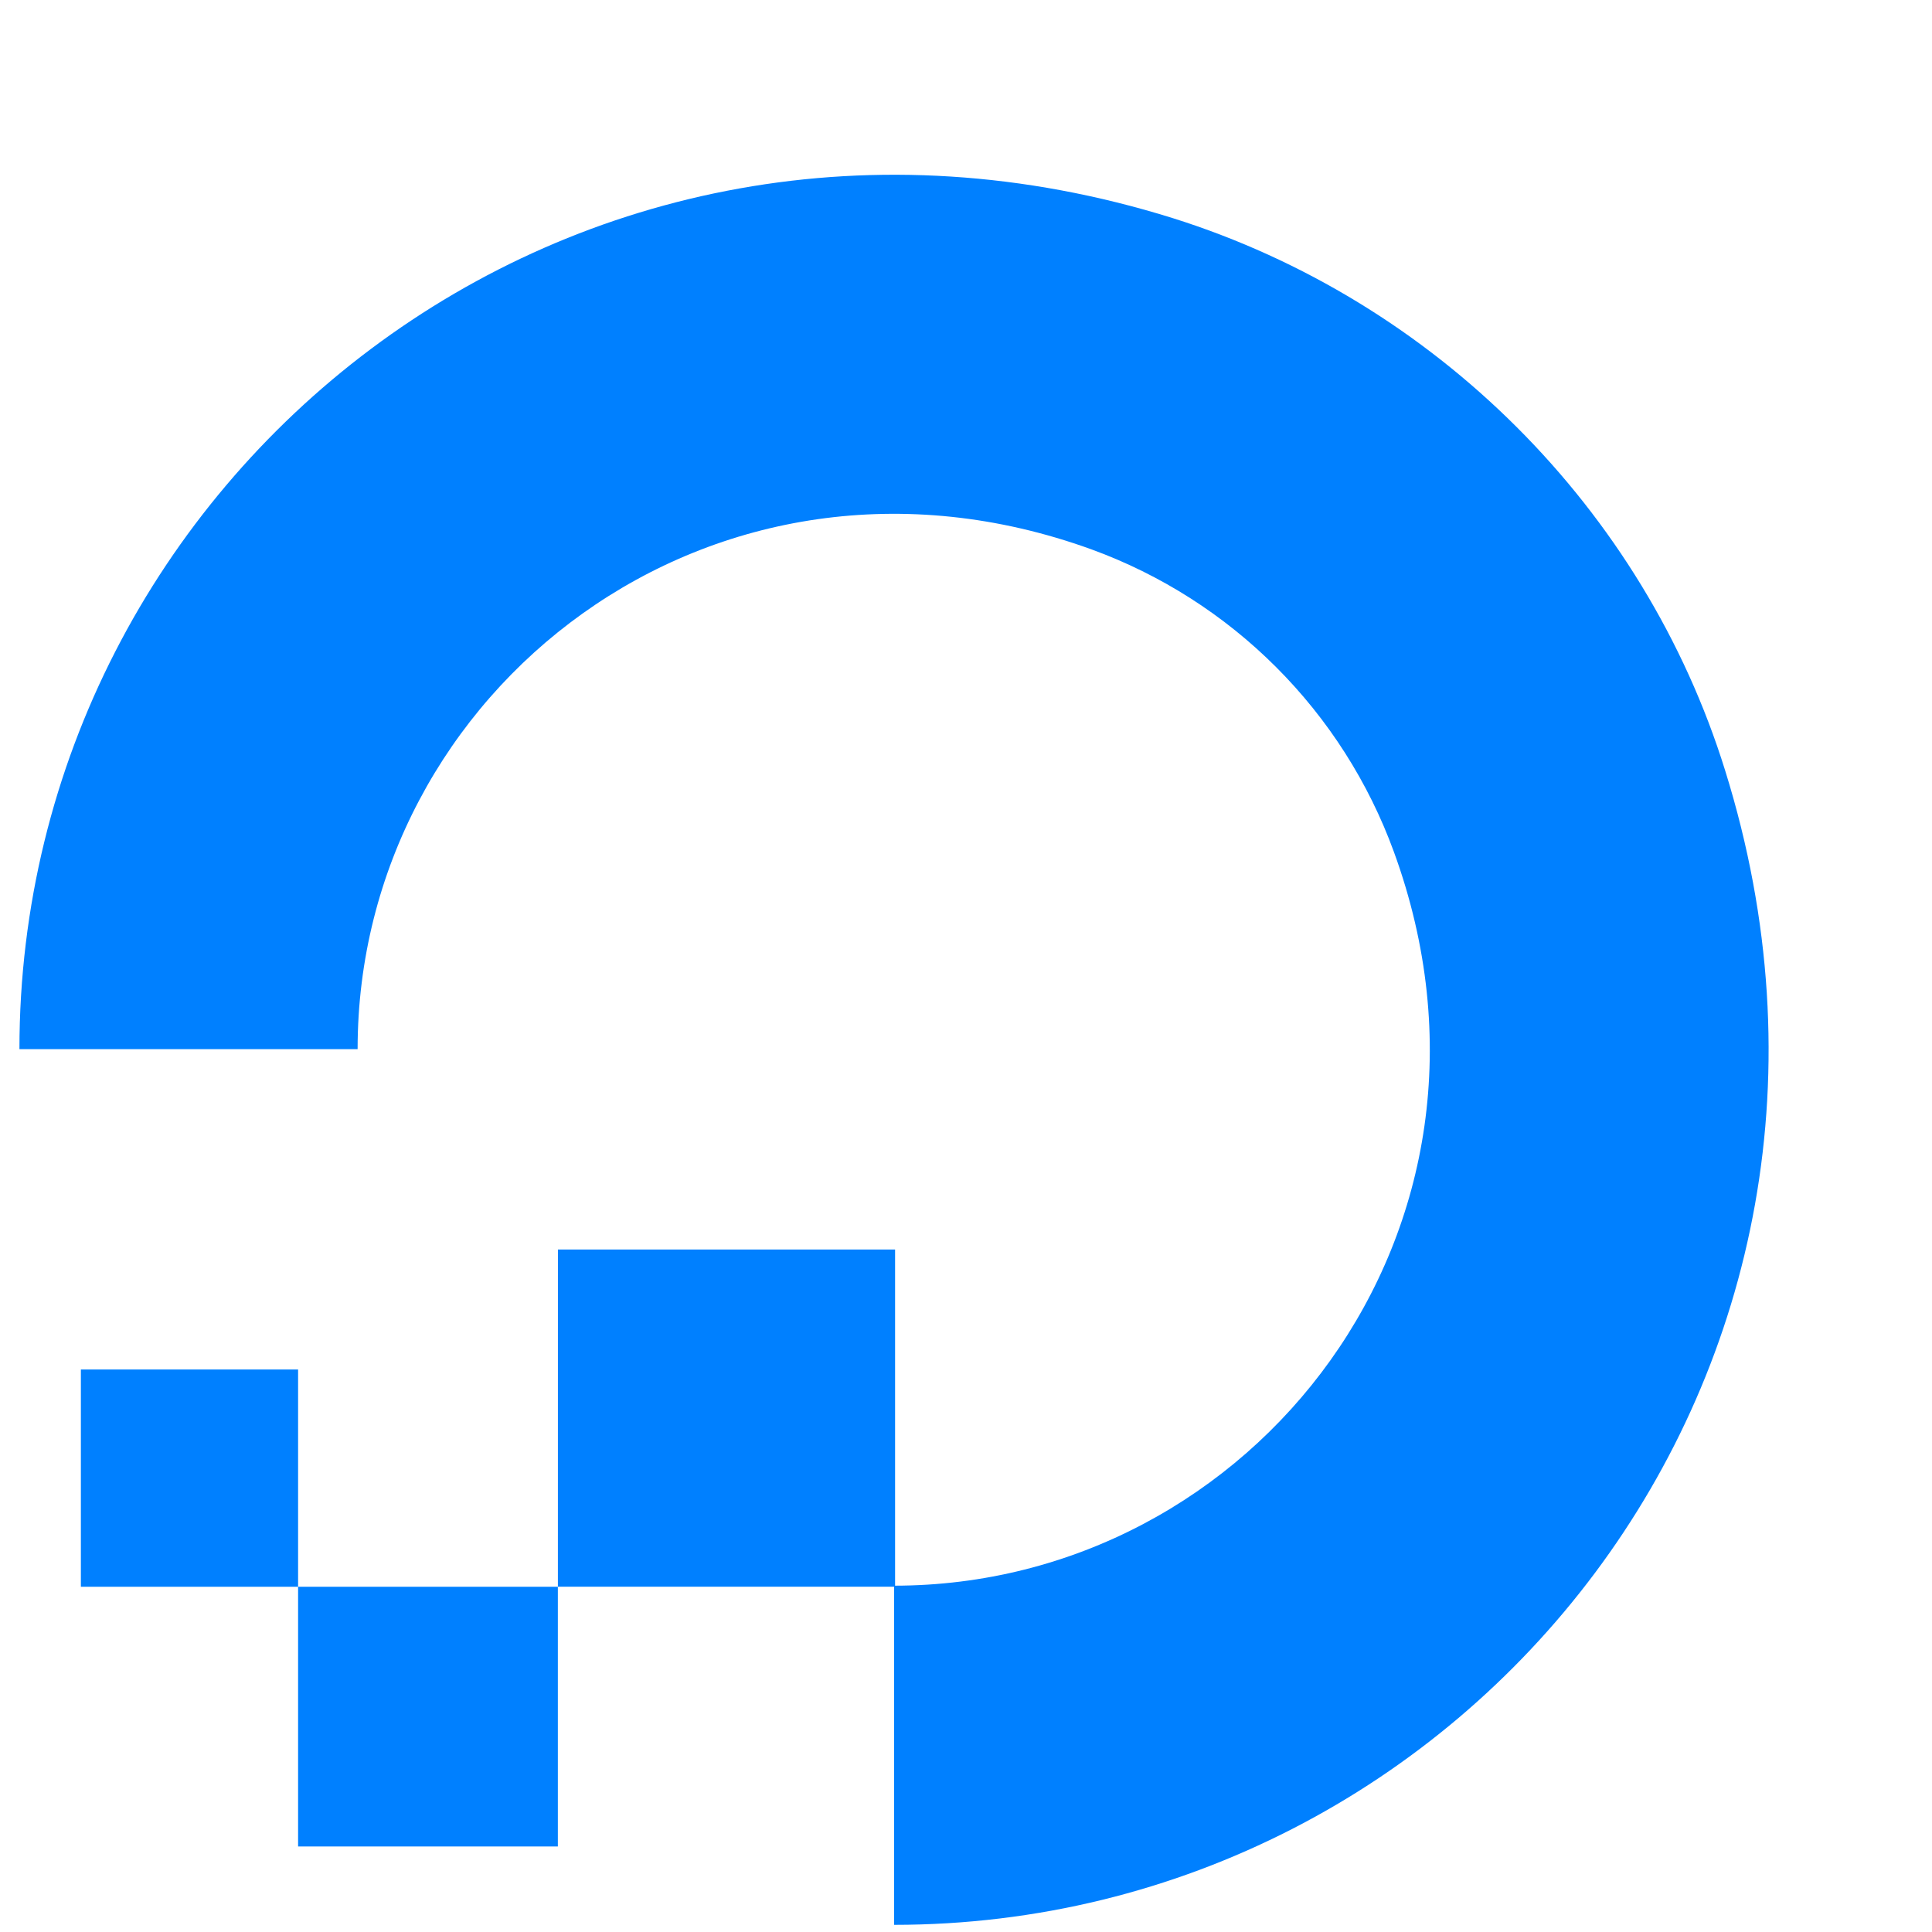 <svg width="51" height="51" viewBox="0 0 51 51" fill="none" xmlns="http://www.w3.org/2000/svg">
<g clip-path="url(#clip0_120_4087)">
<path fill-rule="evenodd" clip-rule="evenodd" d="M23.602 50.811V41.858C33.078 41.858 40.435 32.461 36.795 22.486C36.127 20.654 35.066 18.99 33.687 17.611C32.308 16.231 30.644 15.17 28.812 14.502C18.838 10.889 9.44 18.219 9.44 27.695H0.513C0.513 12.592 15.12 0.811 30.958 5.758C37.87 7.932 43.393 13.429 45.54 20.341C50.488 36.204 38.733 50.811 23.602 50.811Z" fill="#0080FF"/>
<path fill-rule="evenodd" clip-rule="evenodd" d="M14.727 41.885H23.628V32.984H14.728L14.727 41.885ZM7.869 48.743H14.726V41.886H7.869V48.743ZM2.135 41.886H7.869V36.151H2.135V41.886Z" fill="#0080FF"/>
</g>
<defs>
<clipPath id="clip0_120_4087">
<rect width="50" height="50" fill="white" transform="translate(0.5 0.812)"/>
</clipPath>
</defs>
</svg>
